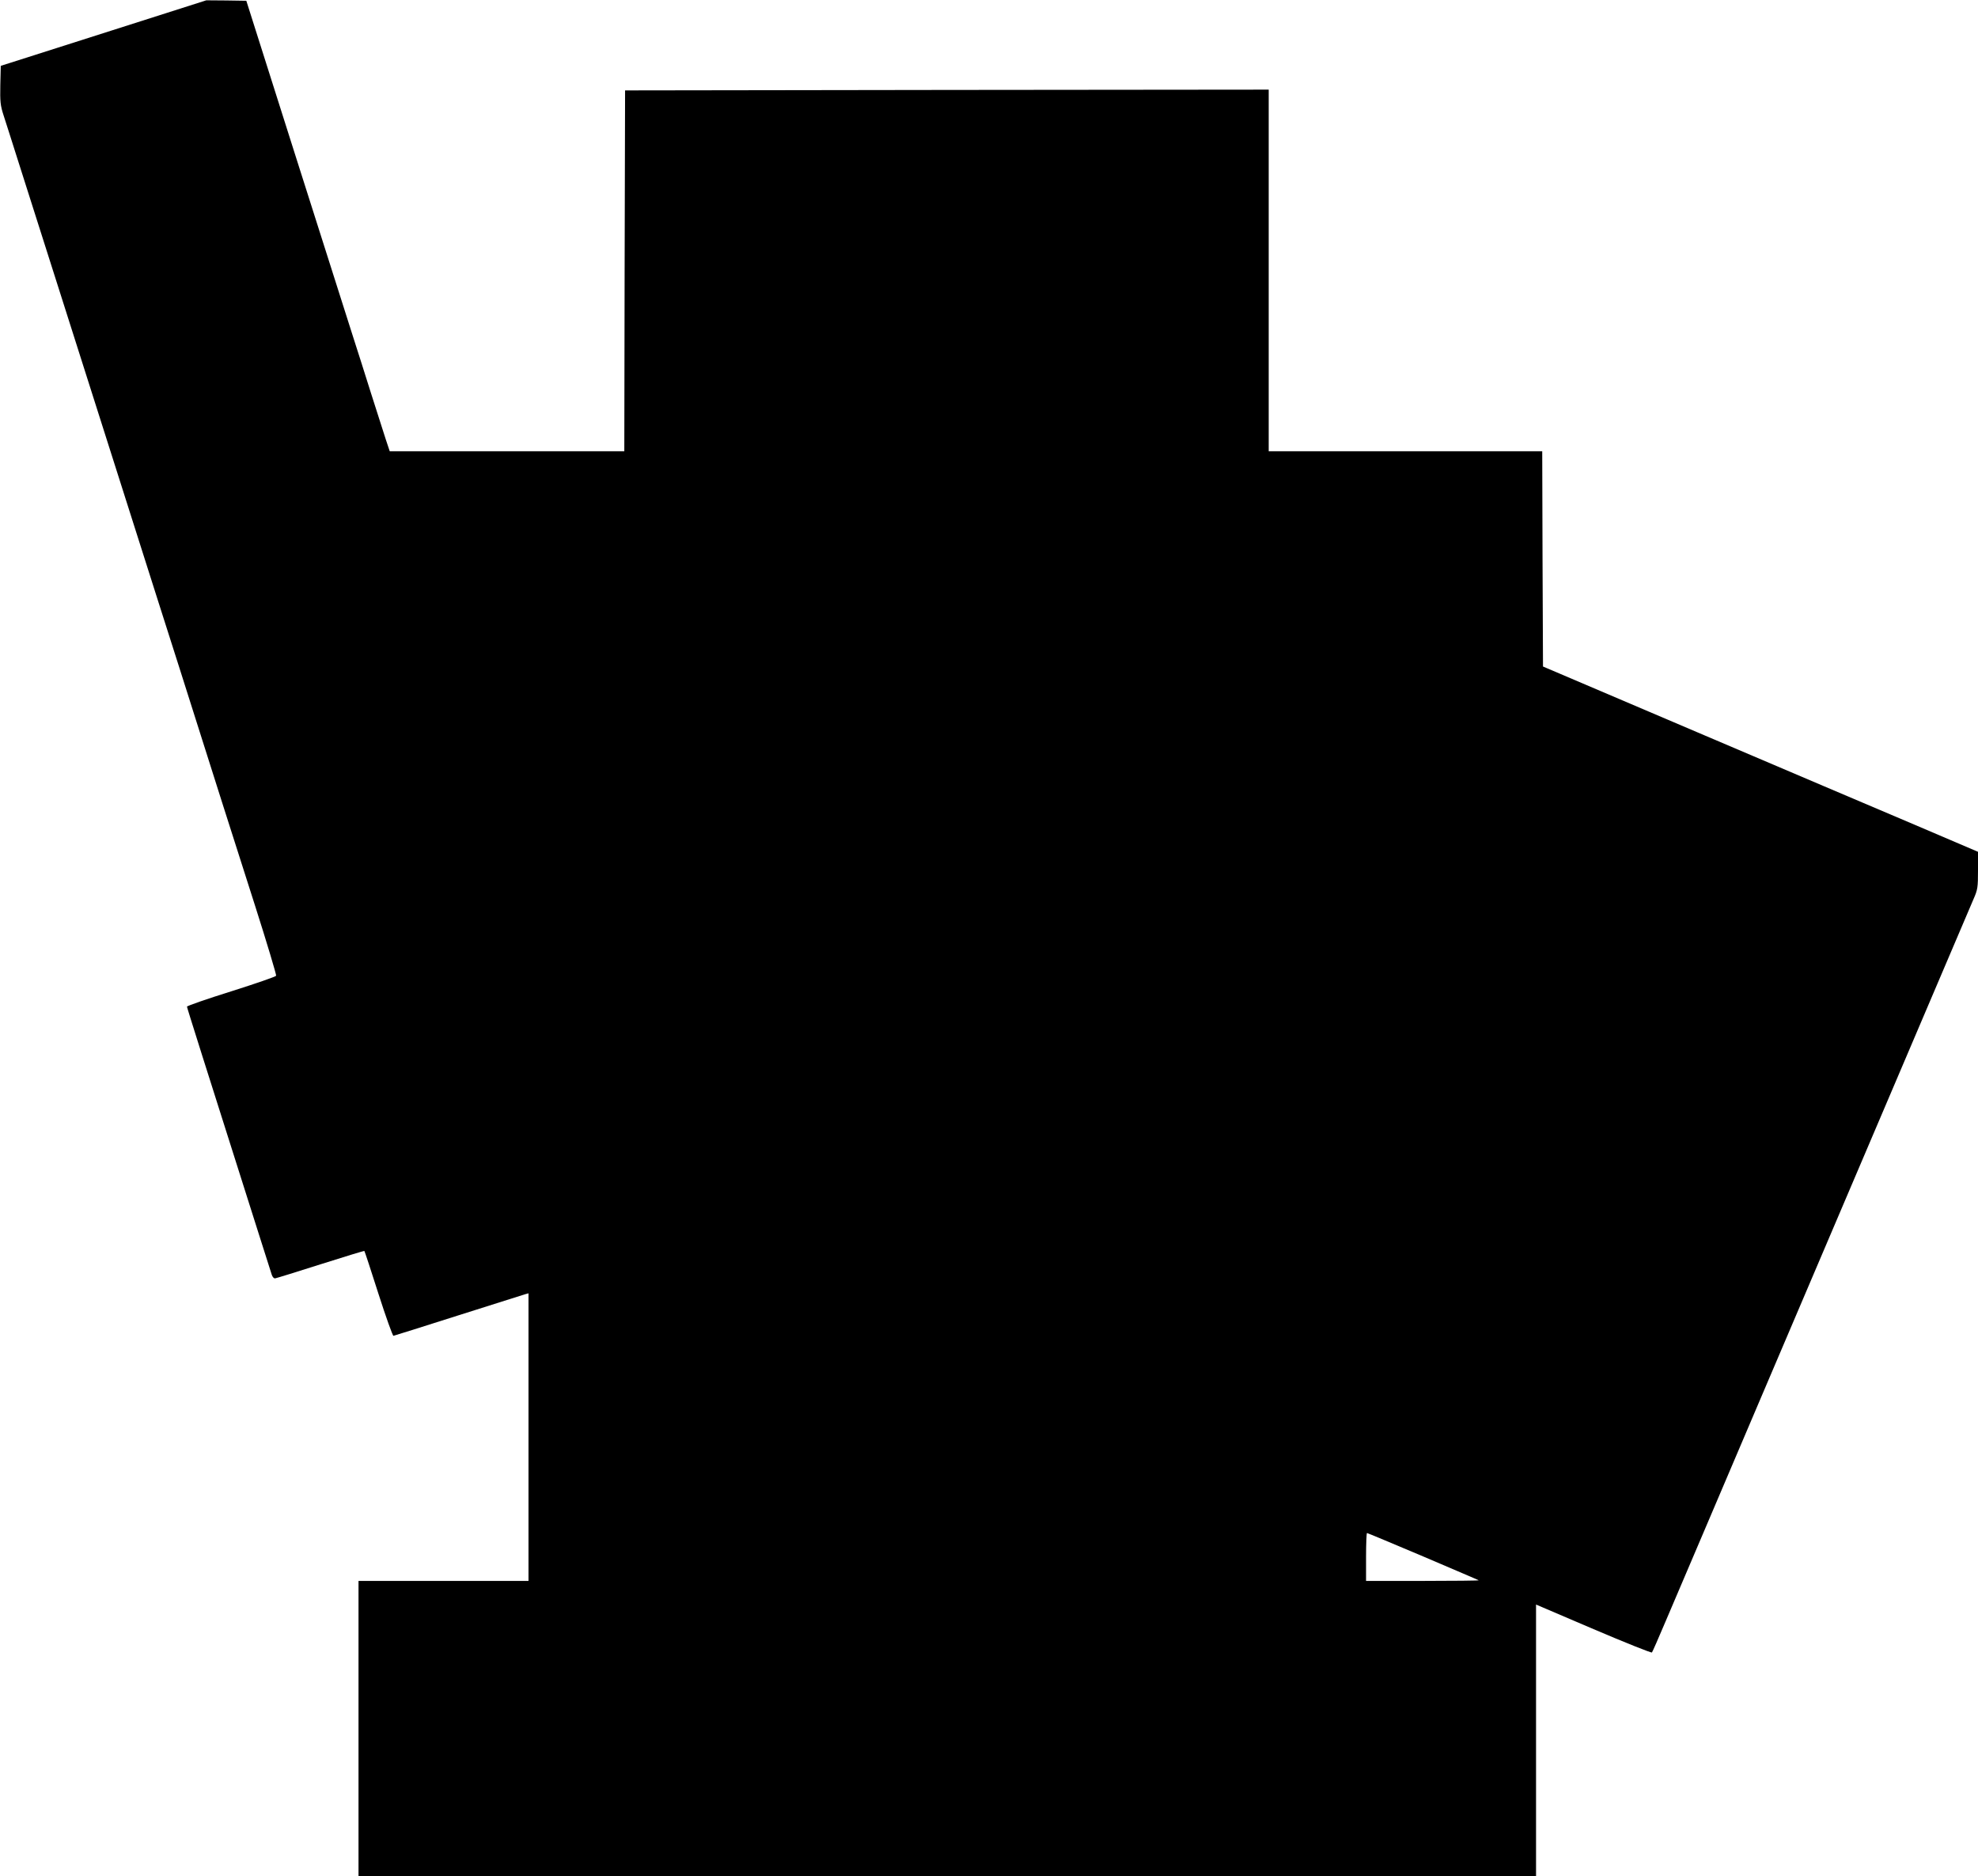 <?xml version="1.0" standalone="no"?>
<!DOCTYPE svg PUBLIC "-//W3C//DTD SVG 20010904//EN"
 "http://www.w3.org/TR/2001/REC-SVG-20010904/DTD/svg10.dtd">
<svg version="1.0" xmlns="http://www.w3.org/2000/svg"
 width="1280pt" height="1214pt" viewBox="0 0 1280 1214"
 preserveAspectRatio="xMidYMid meet">
<g transform="translate(0,1214) scale(0.1,-0.1)"
fill="#000000" stroke="none">
<path d="M730 11945 c-333 -106 -632 -202 -665 -212 l-60 -19 -3 -124 c-2
-108 0 -132 22 -199 14 -42 56 -176 95 -298 86 -271 188 -590 280 -880 38
-120 210 -659 381 -1198 171 -539 343 -1078 381 -1197 38 -120 100 -316 138
-435 38 -120 101 -317 139 -438 39 -121 134 -420 212 -664 78 -244 139 -449
137 -455 -3 -6 -133 -51 -291 -101 -157 -49 -286 -94 -286 -99 0 -7 104 -335
471 -1491 39 -121 74 -231 78 -245 5 -14 14 -24 22 -22 8 1 140 42 294 91 154
49 282 88 283 86 2 -2 43 -126 91 -277 48 -150 92 -272 97 -272 5 1 194 60
419 132 226 71 420 133 433 137 l22 6 0 -930 0 -931 -550 0 -550 0 0 -955 0
-955 3810 0 3810 0 0 879 0 878 372 -159 c204 -87 374 -155 378 -151 4 5 43
94 87 198 45 105 153 359 241 565 88 206 264 620 392 920 458 1075 803 1884
840 1970 15 36 132 310 260 610 128 300 245 575 261 612 27 61 29 76 29 186
l0 120 -412 176 c-227 96 -861 366 -1408 599 l-995 424 -3 697 -2 696 -885 0
-885 0 0 1170 0 1170 -2082 -2 -2083 -3 -3 -1167 -2 -1168 -759 0 -759 0 -26
78 c-13 42 -56 176 -95 297 -38 121 -90 285 -116 365 -25 80 -191 602 -369
1160 l-322 1015 -130 2 -129 1 -605 -193z m8478 -9876 c196 -84 359 -153 361
-155 2 -2 -161 -4 -362 -4 l-367 0 0 155 c0 85 3 155 6 155 3 0 166 -68 362
-151z"/>
</g>
</svg>
